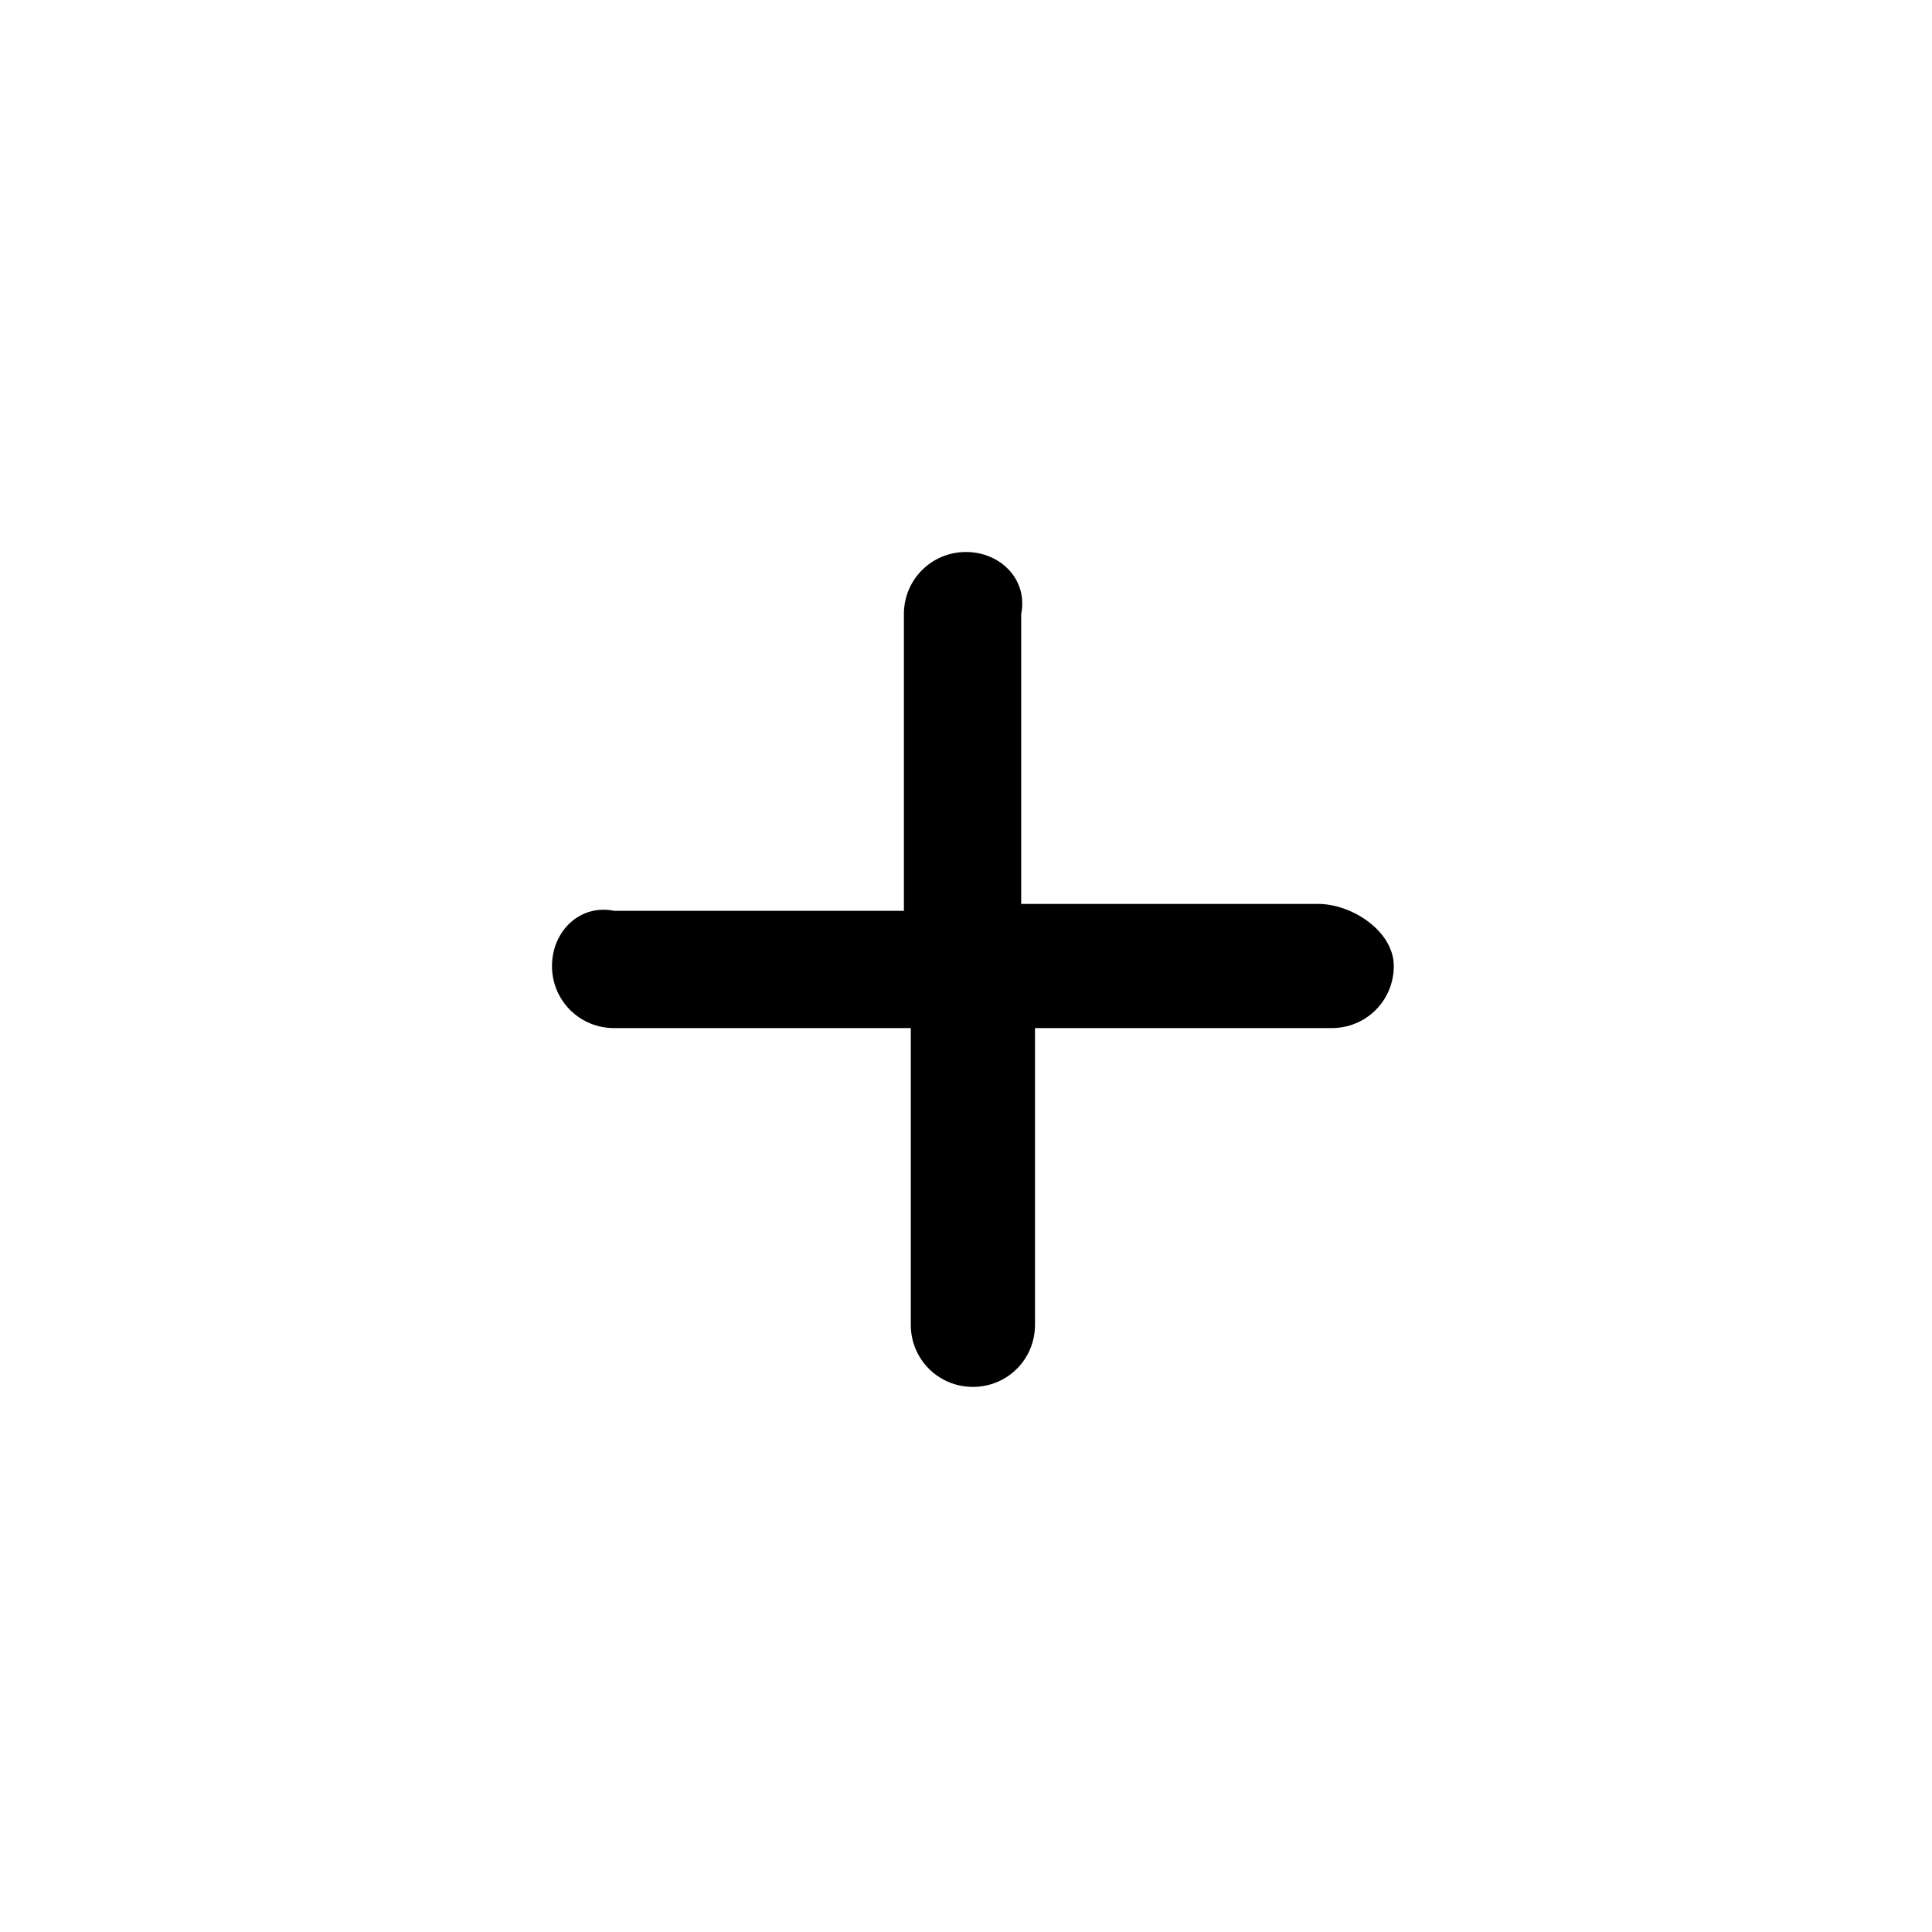 <?xml version="1.0" encoding="utf-8"?>
<svg version="1.1" id="Layer_1" xmlns="http://www.w3.org/2000/svg" xmlns:xlink="http://www.w3.org/1999/xlink" x="0px" y="0px"
	 viewBox="0 0 28 28" style="enable-background:new 0 0 28 28;" xml:space="preserve">
<path class="st0" d="M19.1,13.1h-4.3V8.9C14.9,8.4,14.5,8,14,8s-0.9,0.4-0.9,0.9v4.3H8.9C8.4,13.1,8,13.5,8,14s0.4,0.9,0.9,0.9h4.3
	v4.3c0,0.5,0.4,0.9,0.9,0.9s0.9-0.4,0.9-0.9v-4.3h4.3c0.5,0,0.9-0.4,0.9-0.9S19.6,13.1,19.1,13.1z"/>
</svg>

